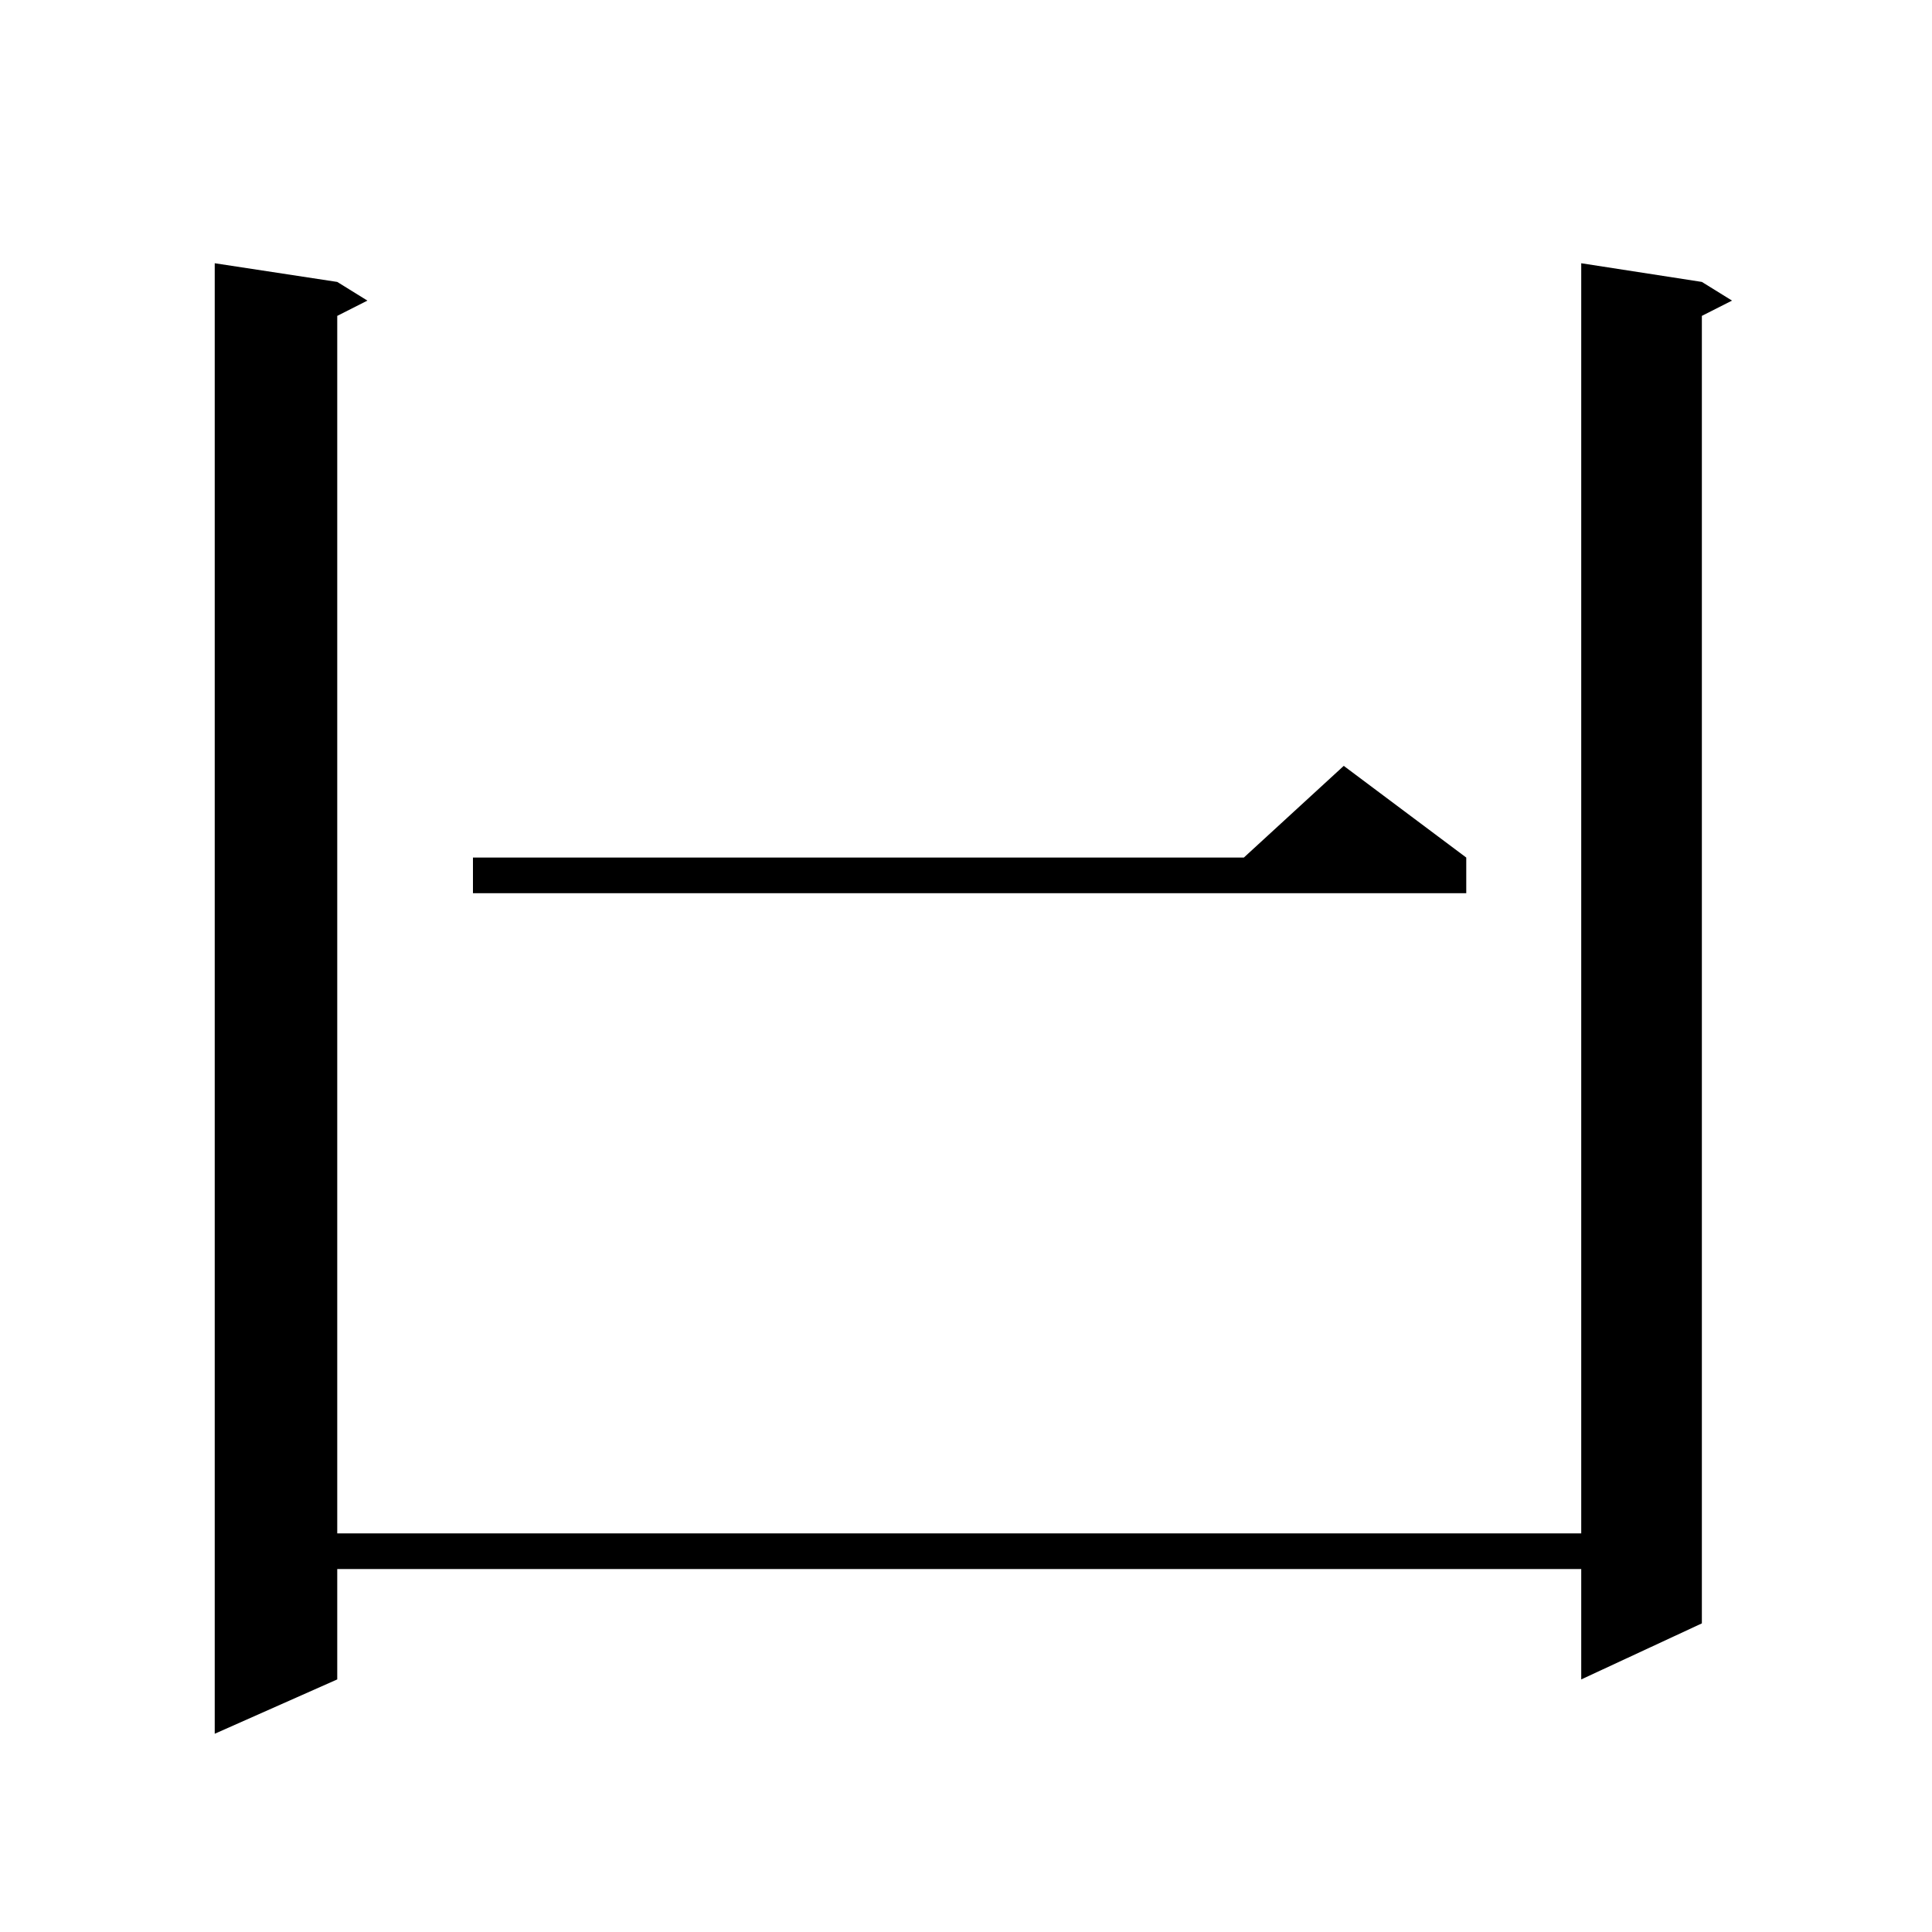 <?xml version="1.0" encoding="utf-8"?>
<!-- Generator: Adobe Illustrator 16.0.0, SVG Export Plug-In . SVG Version: 6.00 Build 0)  -->
<!DOCTYPE svg PUBLIC "-//W3C//DTD SVG 1.1//EN" "http://www.w3.org/Graphics/SVG/1.1/DTD/svg11.dtd">
<svg version="1.1" id="图层_1" xmlns="http://www.w3.org/2000/svg" xmlns:xlink="http://www.w3.org/1999/xlink" x="0px" y="0px"
	 width="1000px" height="1000px" viewBox="0 0 1000 1000" enable-background="new 0 0 1000 1000" xml:space="preserve">
<path d="M880.881,145.922l15.609,9.668l-15.609,7.91v676.758l-62.438,29.004v-57.129H174.557v57.129l-63.413,28.125V136.254
	l63.413,9.668l15.609,9.668l-15.609,7.91v630.176h643.887V136.254L880.881,145.922z M758.933,443.871v18.457H244.799v-18.457
	h399.015l51.706-47.461L758.933,443.871z"/>
</svg>
